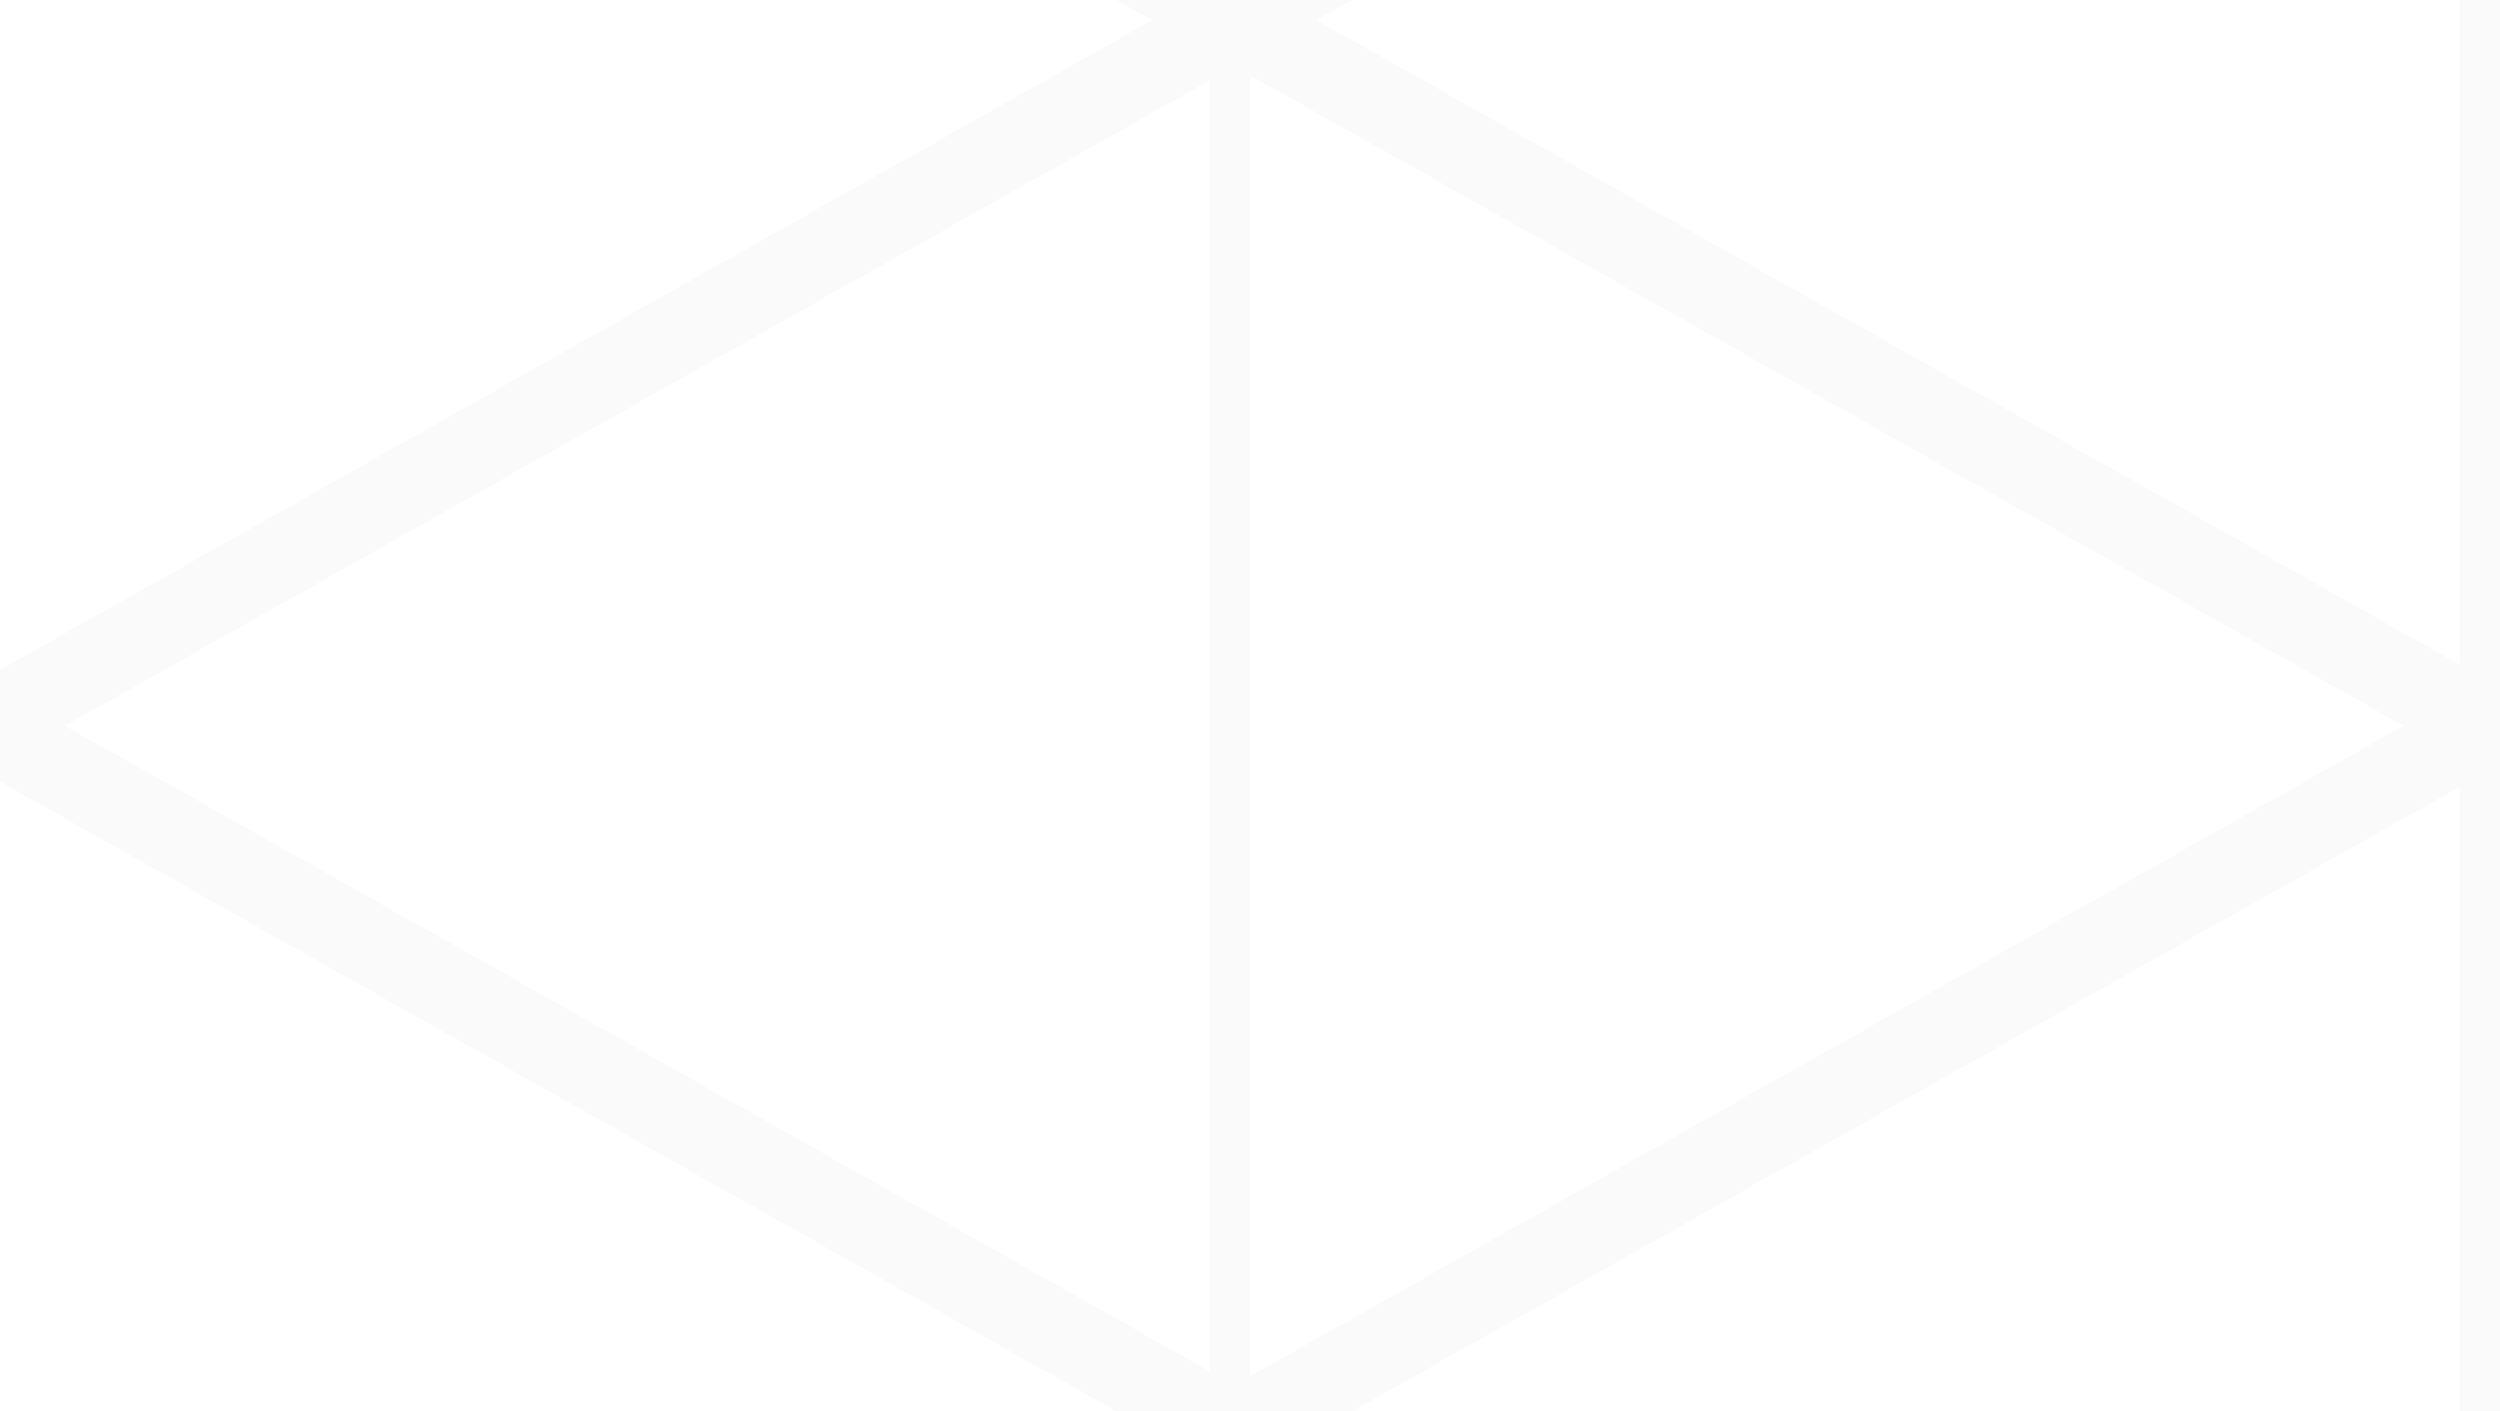<svg width="62px" height="35px" viewBox="0 0 62 35" version="1.1" xmlns="http://www.w3.org/2000/svg" xmlns:xlink="http://www.w3.org/1999/xlink"><g stroke="none" stroke-width="1" fill="none" fill-rule="evenodd" opacity="0.02"><g transform="translate(-814, -347)" fill="#000000" fill-rule="nonzero"><path d="M814,363.614 L842.577,347.5 L841.691,347 L847.536,347 L846.649,347.5 L875,363.486 L875,347 L876,347 L876,382 L875,382 L875,366.514 L847.536,382 L841.691,382 L814,366.386 L814,363.614 Z M873.612,365 L845,348.866 L845,381.134 L873.612,365 Z M844,381.006 L844,348.994 L815.614,365 L844,381.006 Z"></path></g></g></svg>